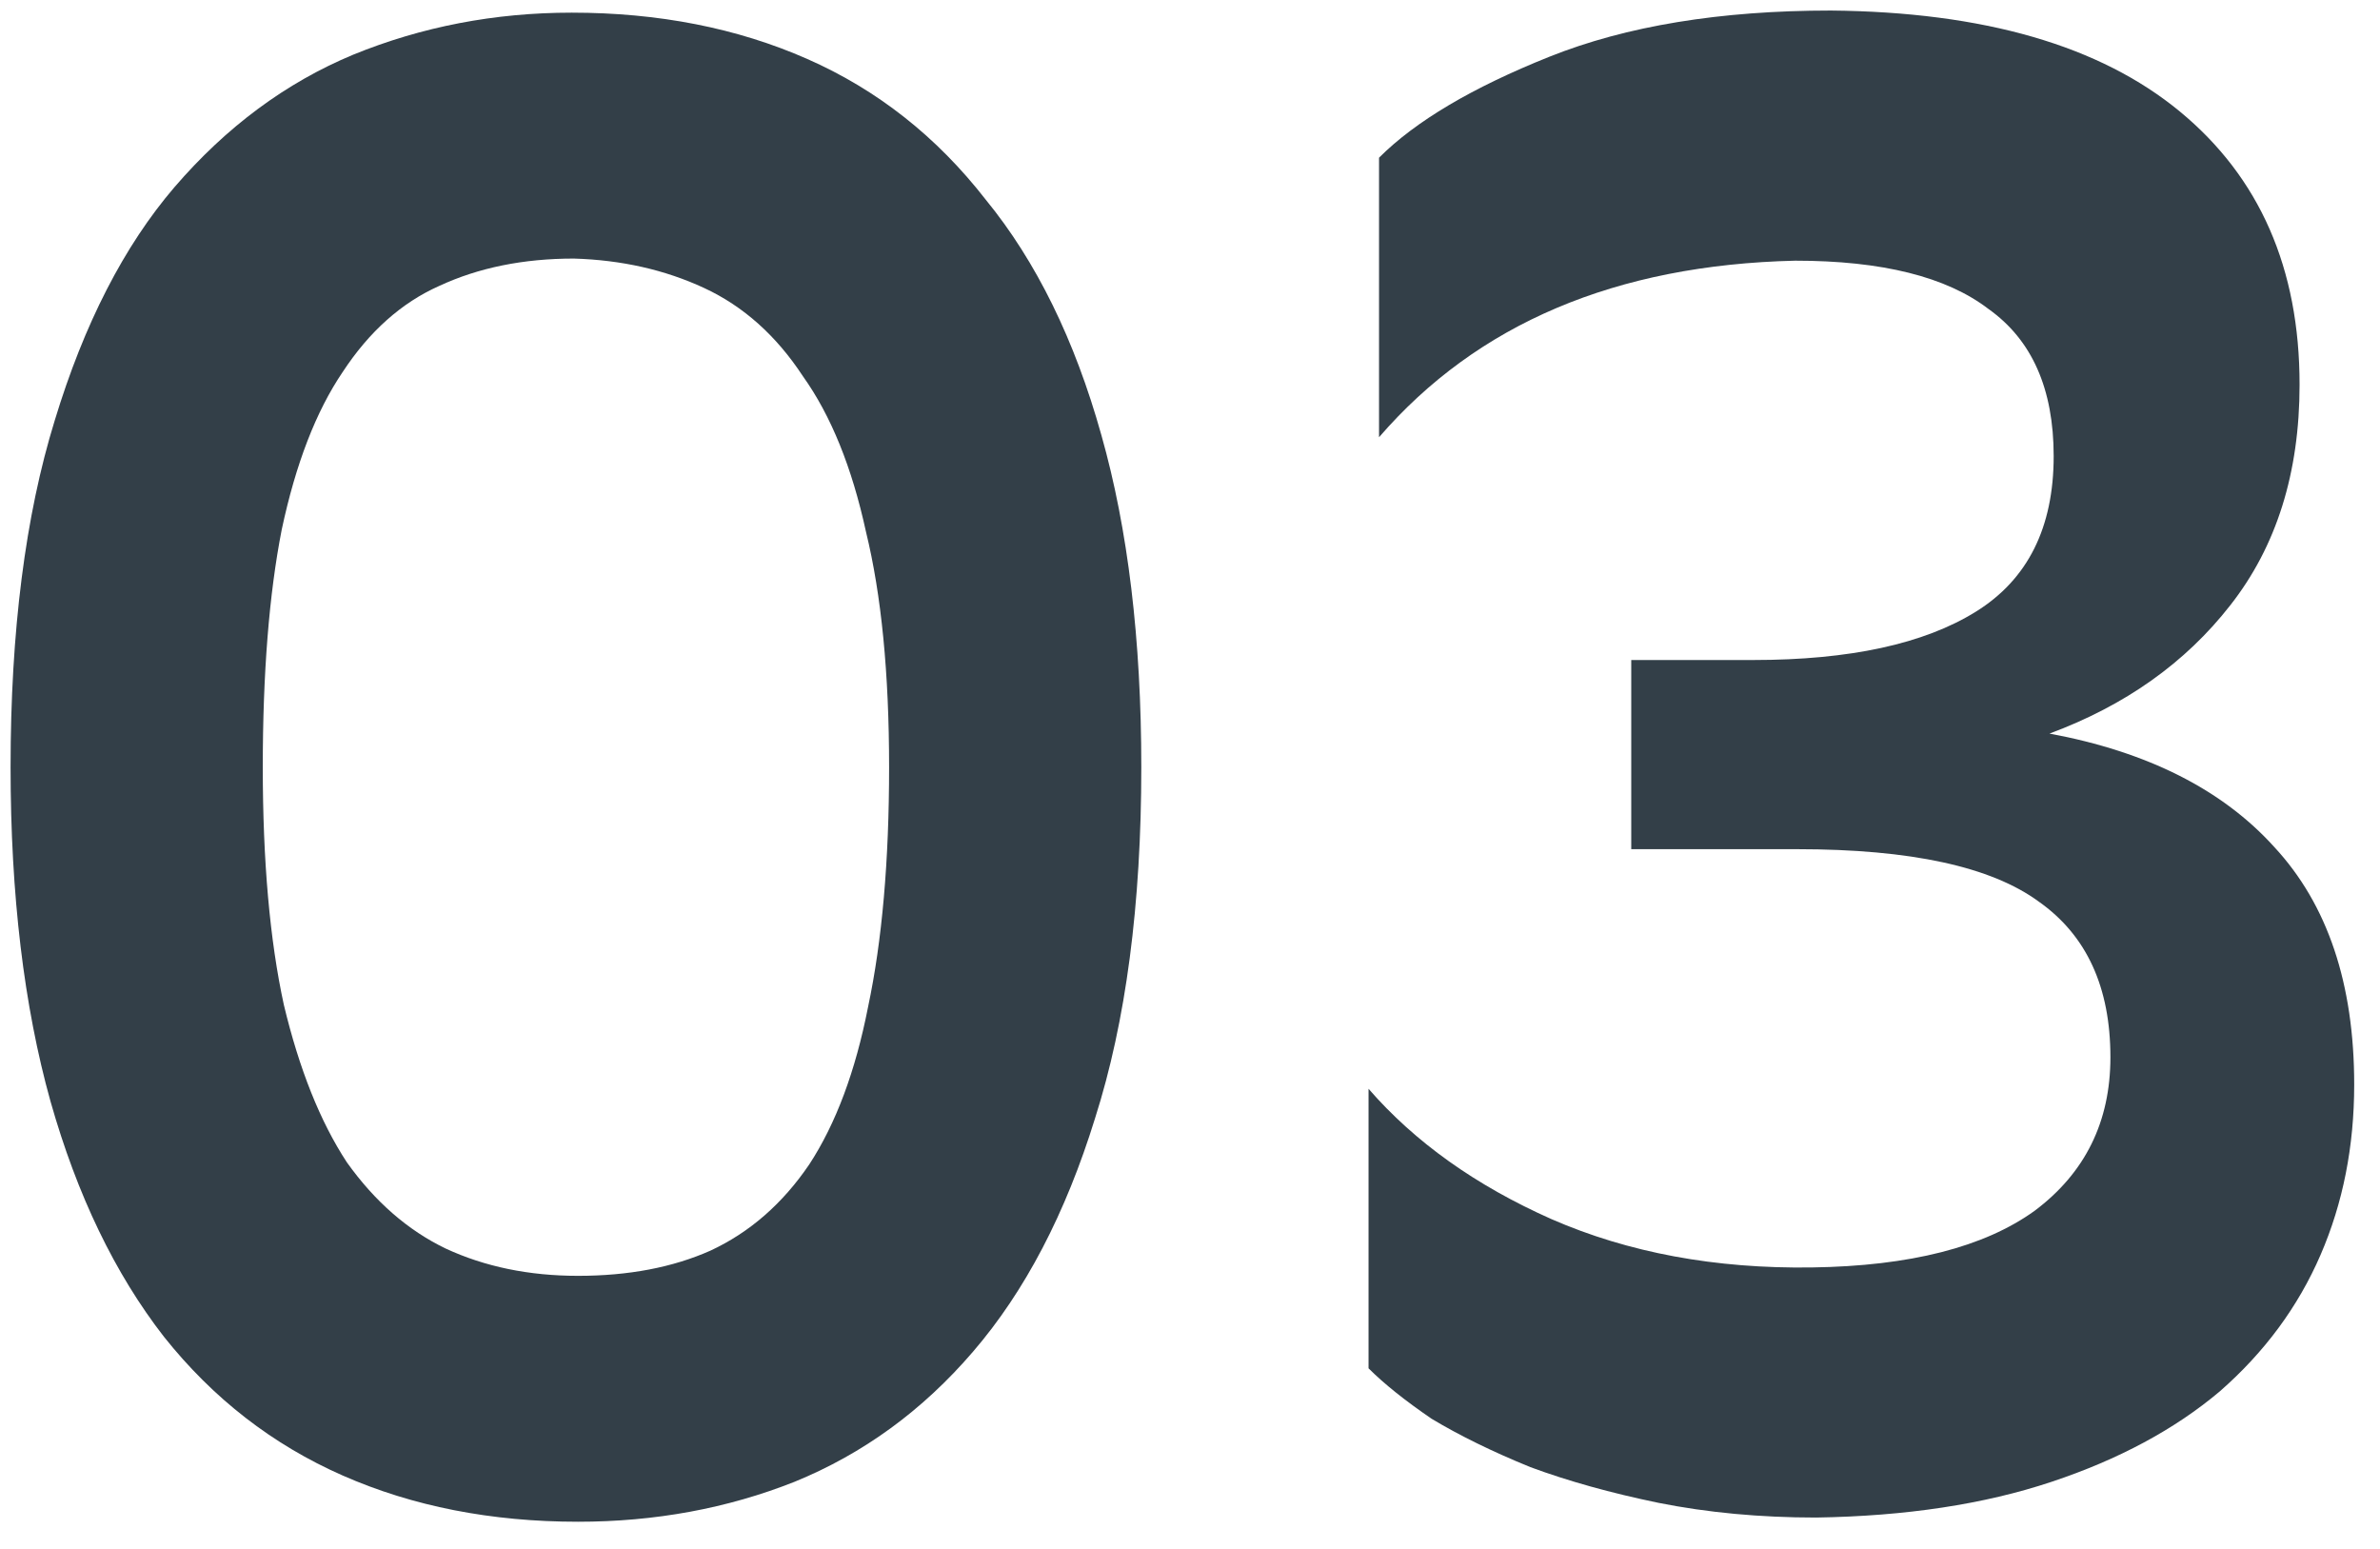 <?xml version="1.0" encoding="UTF-8"?> <svg xmlns="http://www.w3.org/2000/svg" width="63" height="41" viewBox="0 0 63 41" fill="none"> <path d="M0.28 20.307C0.28 16.709 0.67 13.65 1.449 11.128C2.227 8.569 3.284 6.51 4.62 4.952C5.992 3.358 7.568 2.189 9.348 1.448C11.166 0.706 13.094 0.335 15.134 0.335C17.434 0.335 19.511 0.743 21.365 1.559C23.22 2.375 24.796 3.617 26.094 5.286C27.429 6.918 28.449 8.995 29.154 11.517C29.858 14.002 30.211 16.932 30.211 20.307C30.211 23.942 29.803 27.039 28.987 29.598C28.208 32.12 27.132 34.178 25.76 35.773C24.425 37.331 22.849 38.48 21.031 39.222C19.251 39.927 17.341 40.279 15.301 40.279C13.002 40.279 10.925 39.871 9.07 39.055C7.216 38.239 5.64 37.016 4.341 35.384C3.043 33.715 2.042 31.638 1.337 29.153C0.633 26.631 0.28 23.682 0.28 20.307ZM6.956 20.307C6.956 22.792 7.142 24.887 7.513 26.594C7.921 28.3 8.477 29.691 9.182 30.766C9.923 31.805 10.795 32.565 11.796 33.047C12.835 33.529 14.003 33.77 15.301 33.77C16.636 33.77 17.805 33.548 18.806 33.103C19.845 32.62 20.716 31.86 21.421 30.822C22.125 29.746 22.645 28.355 22.979 26.649C23.349 24.906 23.535 22.792 23.535 20.307C23.535 17.822 23.331 15.745 22.923 14.076C22.552 12.37 21.996 10.998 21.254 9.959C20.549 8.884 19.678 8.105 18.639 7.623C17.601 7.141 16.451 6.881 15.19 6.844C13.855 6.844 12.668 7.085 11.629 7.567C10.628 8.012 9.775 8.773 9.07 9.848C8.366 10.887 7.828 12.277 7.457 14.021C7.123 15.727 6.956 17.822 6.956 20.307Z" fill="#333F48"></path> <path d="M36.504 4.174C37.468 3.209 38.97 2.319 41.01 1.503C43.05 0.687 45.535 0.279 48.465 0.279C52.508 0.316 55.586 1.207 57.7 2.95C59.814 4.693 60.871 7.104 60.871 10.182C60.871 12.518 60.259 14.466 59.035 16.023C57.848 17.544 56.253 18.675 54.251 19.417C56.847 19.899 58.831 20.901 60.203 22.421C61.613 23.942 62.317 26.037 62.317 28.708C62.317 30.34 62.021 31.842 61.427 33.214C60.834 34.586 59.944 35.792 58.757 36.83C57.57 37.831 56.087 38.629 54.306 39.222C52.526 39.816 50.449 40.131 48.075 40.168C46.592 40.168 45.201 40.038 43.903 39.779C42.642 39.519 41.511 39.204 40.509 38.833C39.508 38.425 38.636 37.998 37.895 37.553C37.19 37.071 36.634 36.626 36.226 36.218V28.819C37.45 30.228 39.063 31.378 41.066 32.268C43.105 33.158 45.405 33.585 47.964 33.548C50.56 33.511 52.526 33.01 53.861 32.046C55.196 31.044 55.864 29.691 55.864 27.984C55.864 26.13 55.233 24.758 53.972 23.868C52.711 22.94 50.579 22.477 47.575 22.477H43.18V17.47H46.406C48.965 17.47 50.931 17.043 52.303 16.19C53.676 15.337 54.362 13.965 54.362 12.073C54.362 10.293 53.787 8.995 52.637 8.179C51.525 7.326 49.819 6.9 47.519 6.9C42.772 7.011 39.1 8.569 36.504 11.573V4.174Z" fill="#333F48"></path> </svg> 